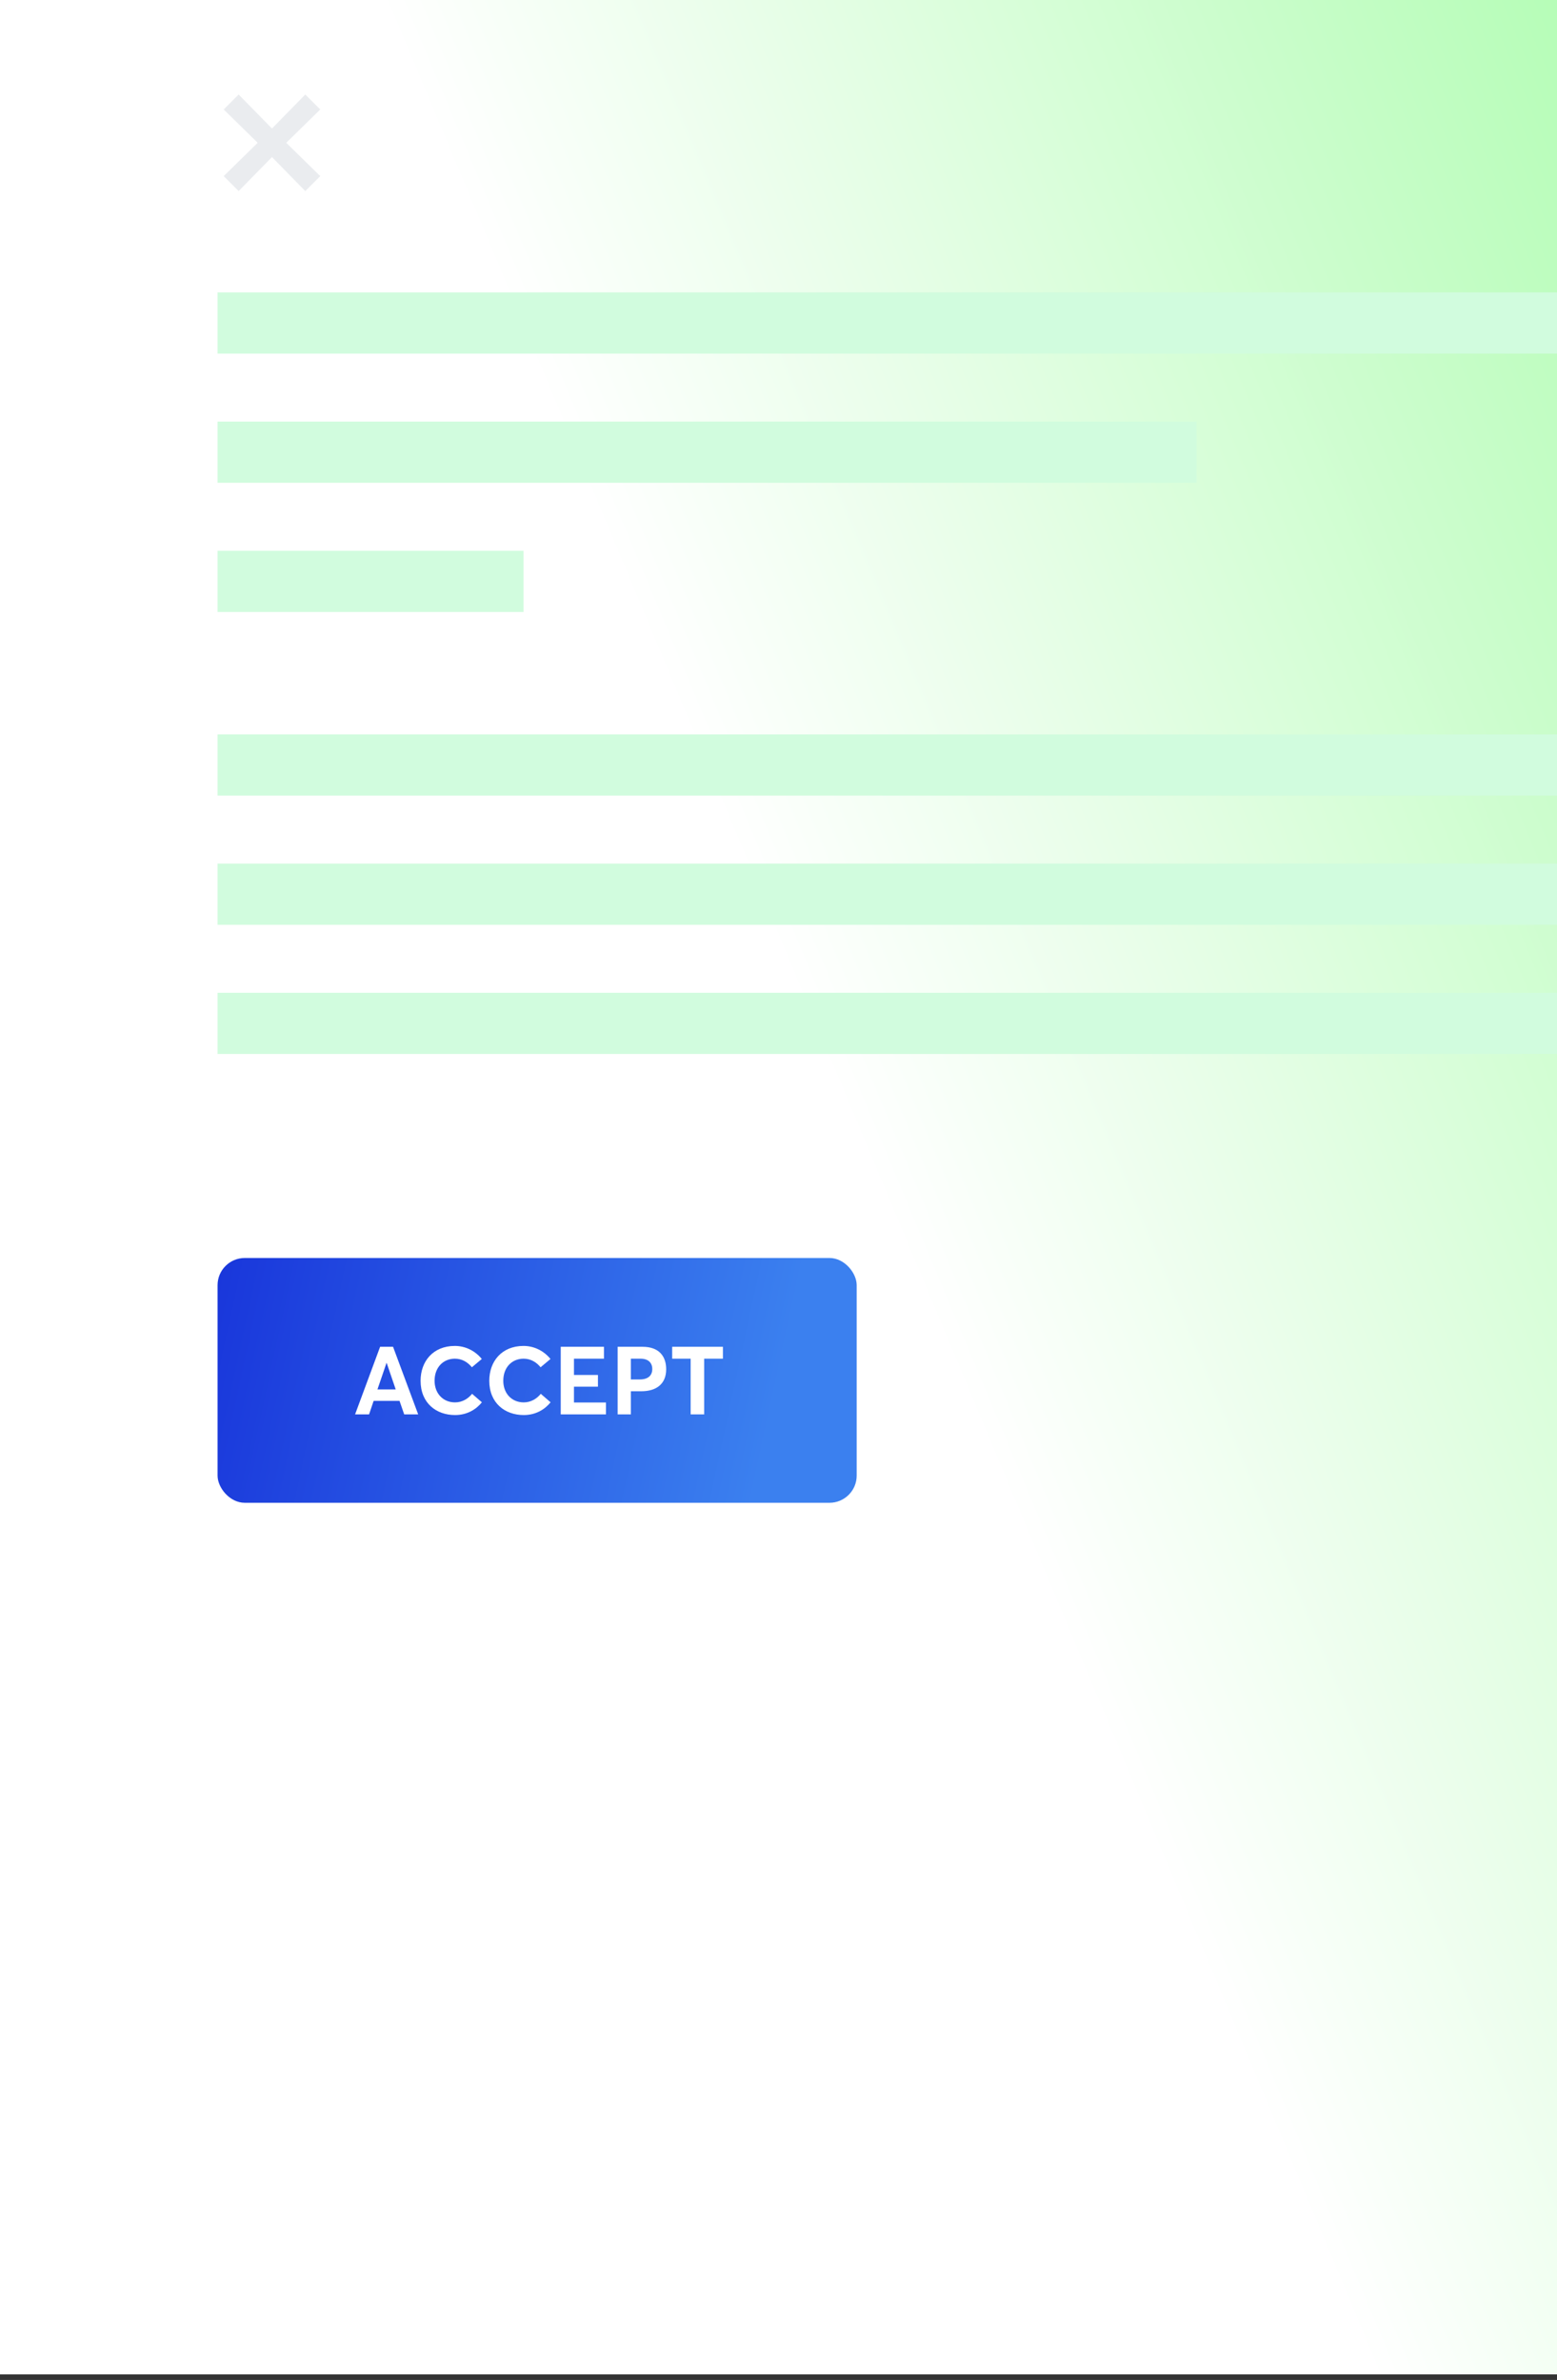 <svg width="229" height="350" viewBox="0 0 229 350" fill="none" xmlns="http://www.w3.org/2000/svg">
<rect x="0" y="0" width="229" height="350" fill="#333333" stroke="none"/>
<path d="M0 0H253V349.174H0V0Z" fill="white" fill-opacity="0.9"/>
<path d="M0 0H253V349.174H0V0Z" fill="url(#paint0_linear_2683_140)"/>
<rect x="32" y="185" width="94" height="36" rx="4" fill="url(#paint1_linear_2683_140)"/>
<path d="M52.224 208L55.906 198.06H57.81L61.506 208H59.448L58.762 206.012H54.954L54.282 208H52.224ZM55.514 204.332H58.202L56.872 200.44H56.844L55.514 204.332ZM66.927 208.098C64.156 208.098 61.859 206.334 61.859 203.058C61.859 200.216 63.679 197.934 66.9 197.934C68.328 197.934 69.797 198.55 70.862 199.852L69.406 201.07C68.761 200.286 67.921 199.81 66.9 199.81C65.206 199.81 63.917 201.07 63.917 203.058C63.917 204.906 65.15 206.236 66.927 206.236C67.963 206.236 68.832 205.718 69.433 204.976L70.876 206.222C70.022 207.286 68.677 208.098 66.927 208.098ZM77.031 208.098C74.259 208.098 71.963 206.334 71.963 203.058C71.963 200.216 73.783 197.934 77.003 197.934C78.431 197.934 79.901 198.55 80.965 199.852L79.509 201.07C78.865 200.286 78.025 199.81 77.003 199.81C75.309 199.81 74.021 201.07 74.021 203.058C74.021 204.906 75.253 206.236 77.031 206.236C78.067 206.236 78.935 205.718 79.537 204.976L80.979 206.222C80.125 207.286 78.781 208.098 77.031 208.098ZM82.472 208V198.06H88.829V199.81H84.418V202.204H87.947V203.926H84.418V206.25H89.123V208H82.472ZM90.84 208V198.06H94.522C96.93 198.06 97.98 199.46 97.98 201.364C97.98 203.548 96.51 204.598 94.326 204.598H92.786V208H90.84ZM92.786 202.862H94.116C95.348 202.862 95.936 202.246 95.936 201.336C95.936 200.412 95.348 199.81 94.214 199.81H92.786V202.862ZM101.579 208V199.81H98.863V198.06H106.325V199.81H103.567V208H101.579Z" fill="white"/>
<rect x="32" y="108" width="214" height="9" fill="#D1FCDE"/>
<rect x="32" y="127" width="214" height="9" fill="#D1FCDE"/>
<rect x="32" y="146" width="214" height="9" fill="#D1FCDE"/>
<rect x="32" y="43" width="214" height="9" fill="#D1FCDE"/>
<rect x="32" y="62" width="144" height="9" fill="#D1FCDE"/>
<rect x="32" y="81" width="45" height="9" fill="#D1FCDE"/>
<g clip-path="url(#clip0_2683_140)">
<path d="M47.1 16.1L44.9 13.9L40 18.9L35.1 13.9L32.9 16.1L37.9 21L32.9 25.9L35.1 28.1L40 23.1L44.9 28.1L47.1 25.9L42.1 21L47.1 16.1Z" fill="#EAECEF"/>
</g>
<defs>
<linearGradient id="paint0_linear_2683_140" x1="297" y1="43.021" x2="107.087" y2="122.464" gradientUnits="userSpaceOnUse">
<stop stop-color="#A1FCA3"/>
<stop offset="1" stop-color="white"/>
</linearGradient>
<linearGradient id="paint1_linear_2683_140" x1="118.5" y1="185" x2="-25" y2="154" gradientUnits="userSpaceOnUse">
<stop stop-color="#3B80EF"/>
<stop offset="1" stop-color="#0000CC"/>
</linearGradient>
<clipPath id="clip0_2683_140">
<rect width="16" height="16" fill="white" transform="translate(32 13)"/>
</clipPath>
</defs>
</svg>
